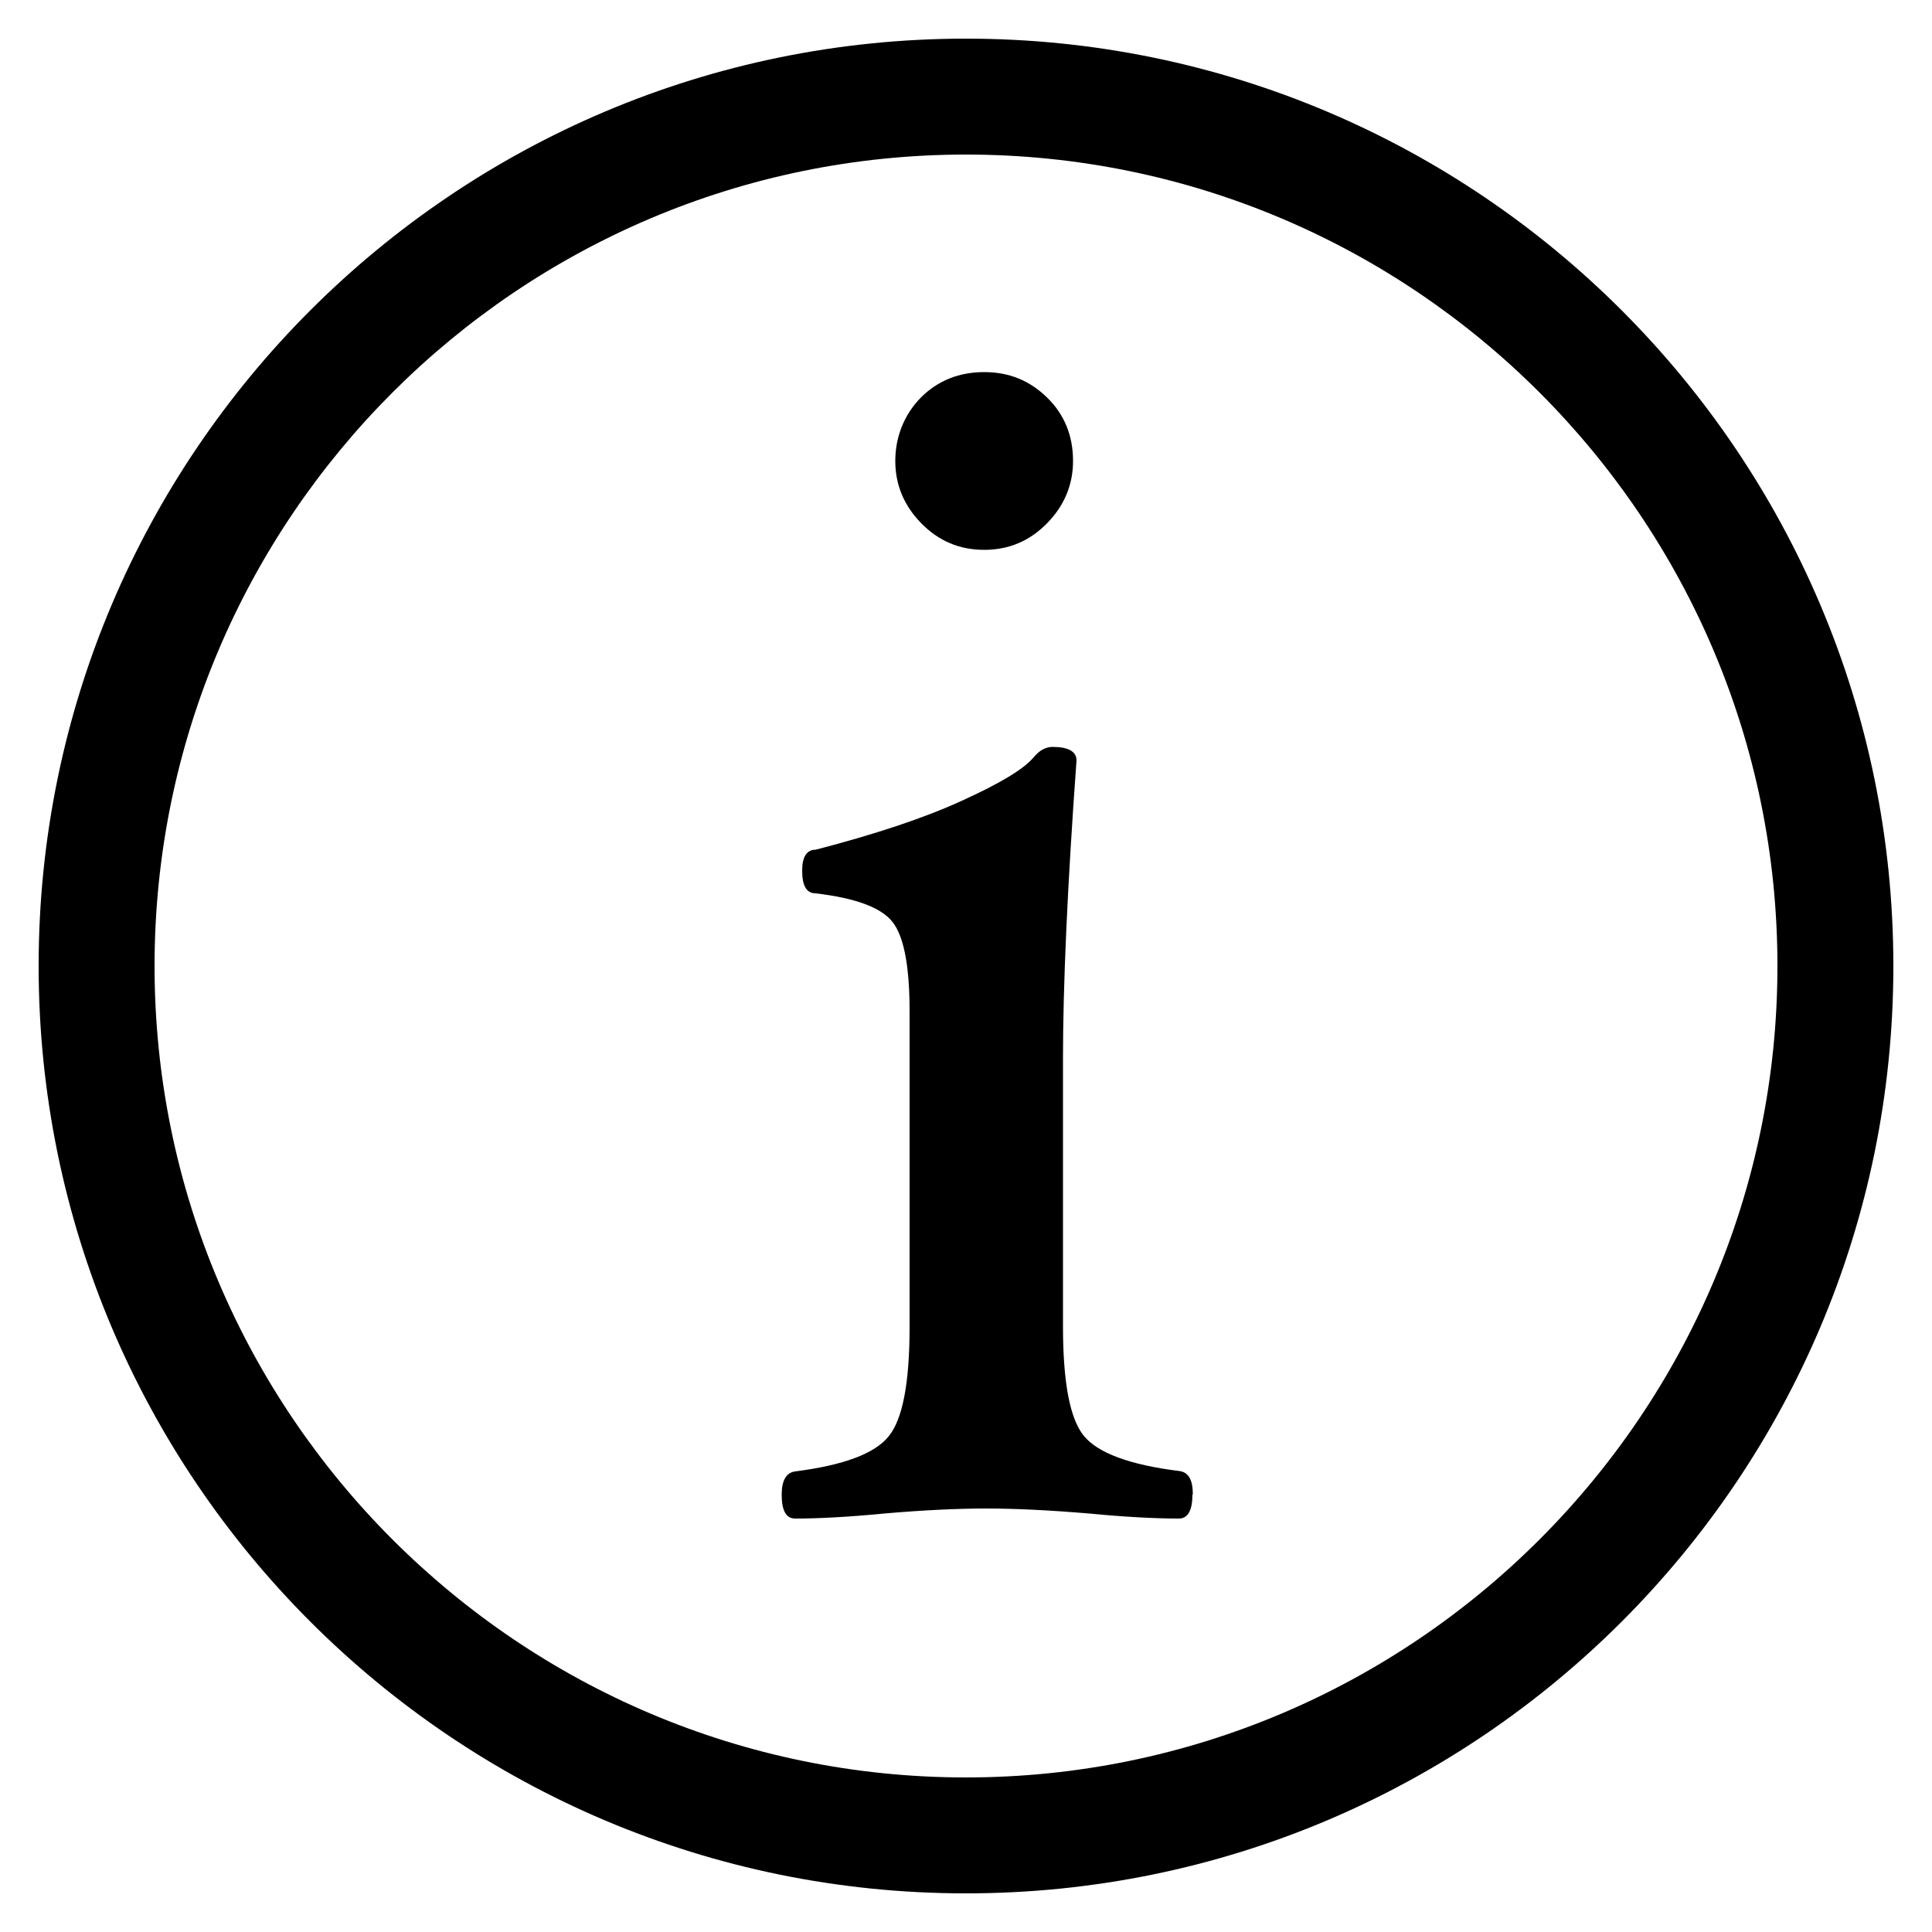 <?xml version="1.0" encoding="UTF-8"?> <svg xmlns="http://www.w3.org/2000/svg" id="Layer_1" version="1.1" viewBox="0 0 50 50"><path d="M25,4c11.58,0,21,9.42,21,21s-9.42,21-21,21S4,36.58,4,25,13.42,4,25,4M25,1C11.75,1,1,11.75,1,25s10.75,24,24,24,24-10.75,24-24S38.25,1,25,1h0Z"></path><path d="M30.86,38.68c0,.41-.12.62-.35.62-.61,0-1.38-.04-2.32-.13-1.06-.09-1.95-.13-2.67-.13s-1.61.04-2.64.13c-.93.09-1.7.13-2.3.13-.24,0-.35-.21-.35-.62,0-.37.12-.57.35-.6,1.25-.16,2.06-.46,2.42-.91.36-.44.54-1.38.54-2.83v-8.17c0-1.18-.15-1.95-.45-2.32-.3-.37-.96-.61-1.98-.73-.24,0-.35-.2-.35-.59,0-.36.12-.54.35-.54,1.54-.4,2.81-.82,3.79-1.27.99-.45,1.6-.82,1.85-1.12.15-.18.31-.27.49-.27.41,0,.62.12.62.35-.24,3.3-.35,5.87-.35,7.7v6.95c0,1.45.18,2.39.54,2.83s1.18.75,2.47.91c.24.03.35.23.35.6ZM27.77,11.93c0,.62-.23,1.16-.67,1.61-.45.46-.99.69-1.63.69s-1.18-.23-1.63-.69c-.45-.46-.67-1-.67-1.61s.22-1.19.66-1.64c.44-.44.99-.66,1.64-.66s1.18.22,1.63.66c.45.44.67.99.67,1.64Z"></path></svg> 